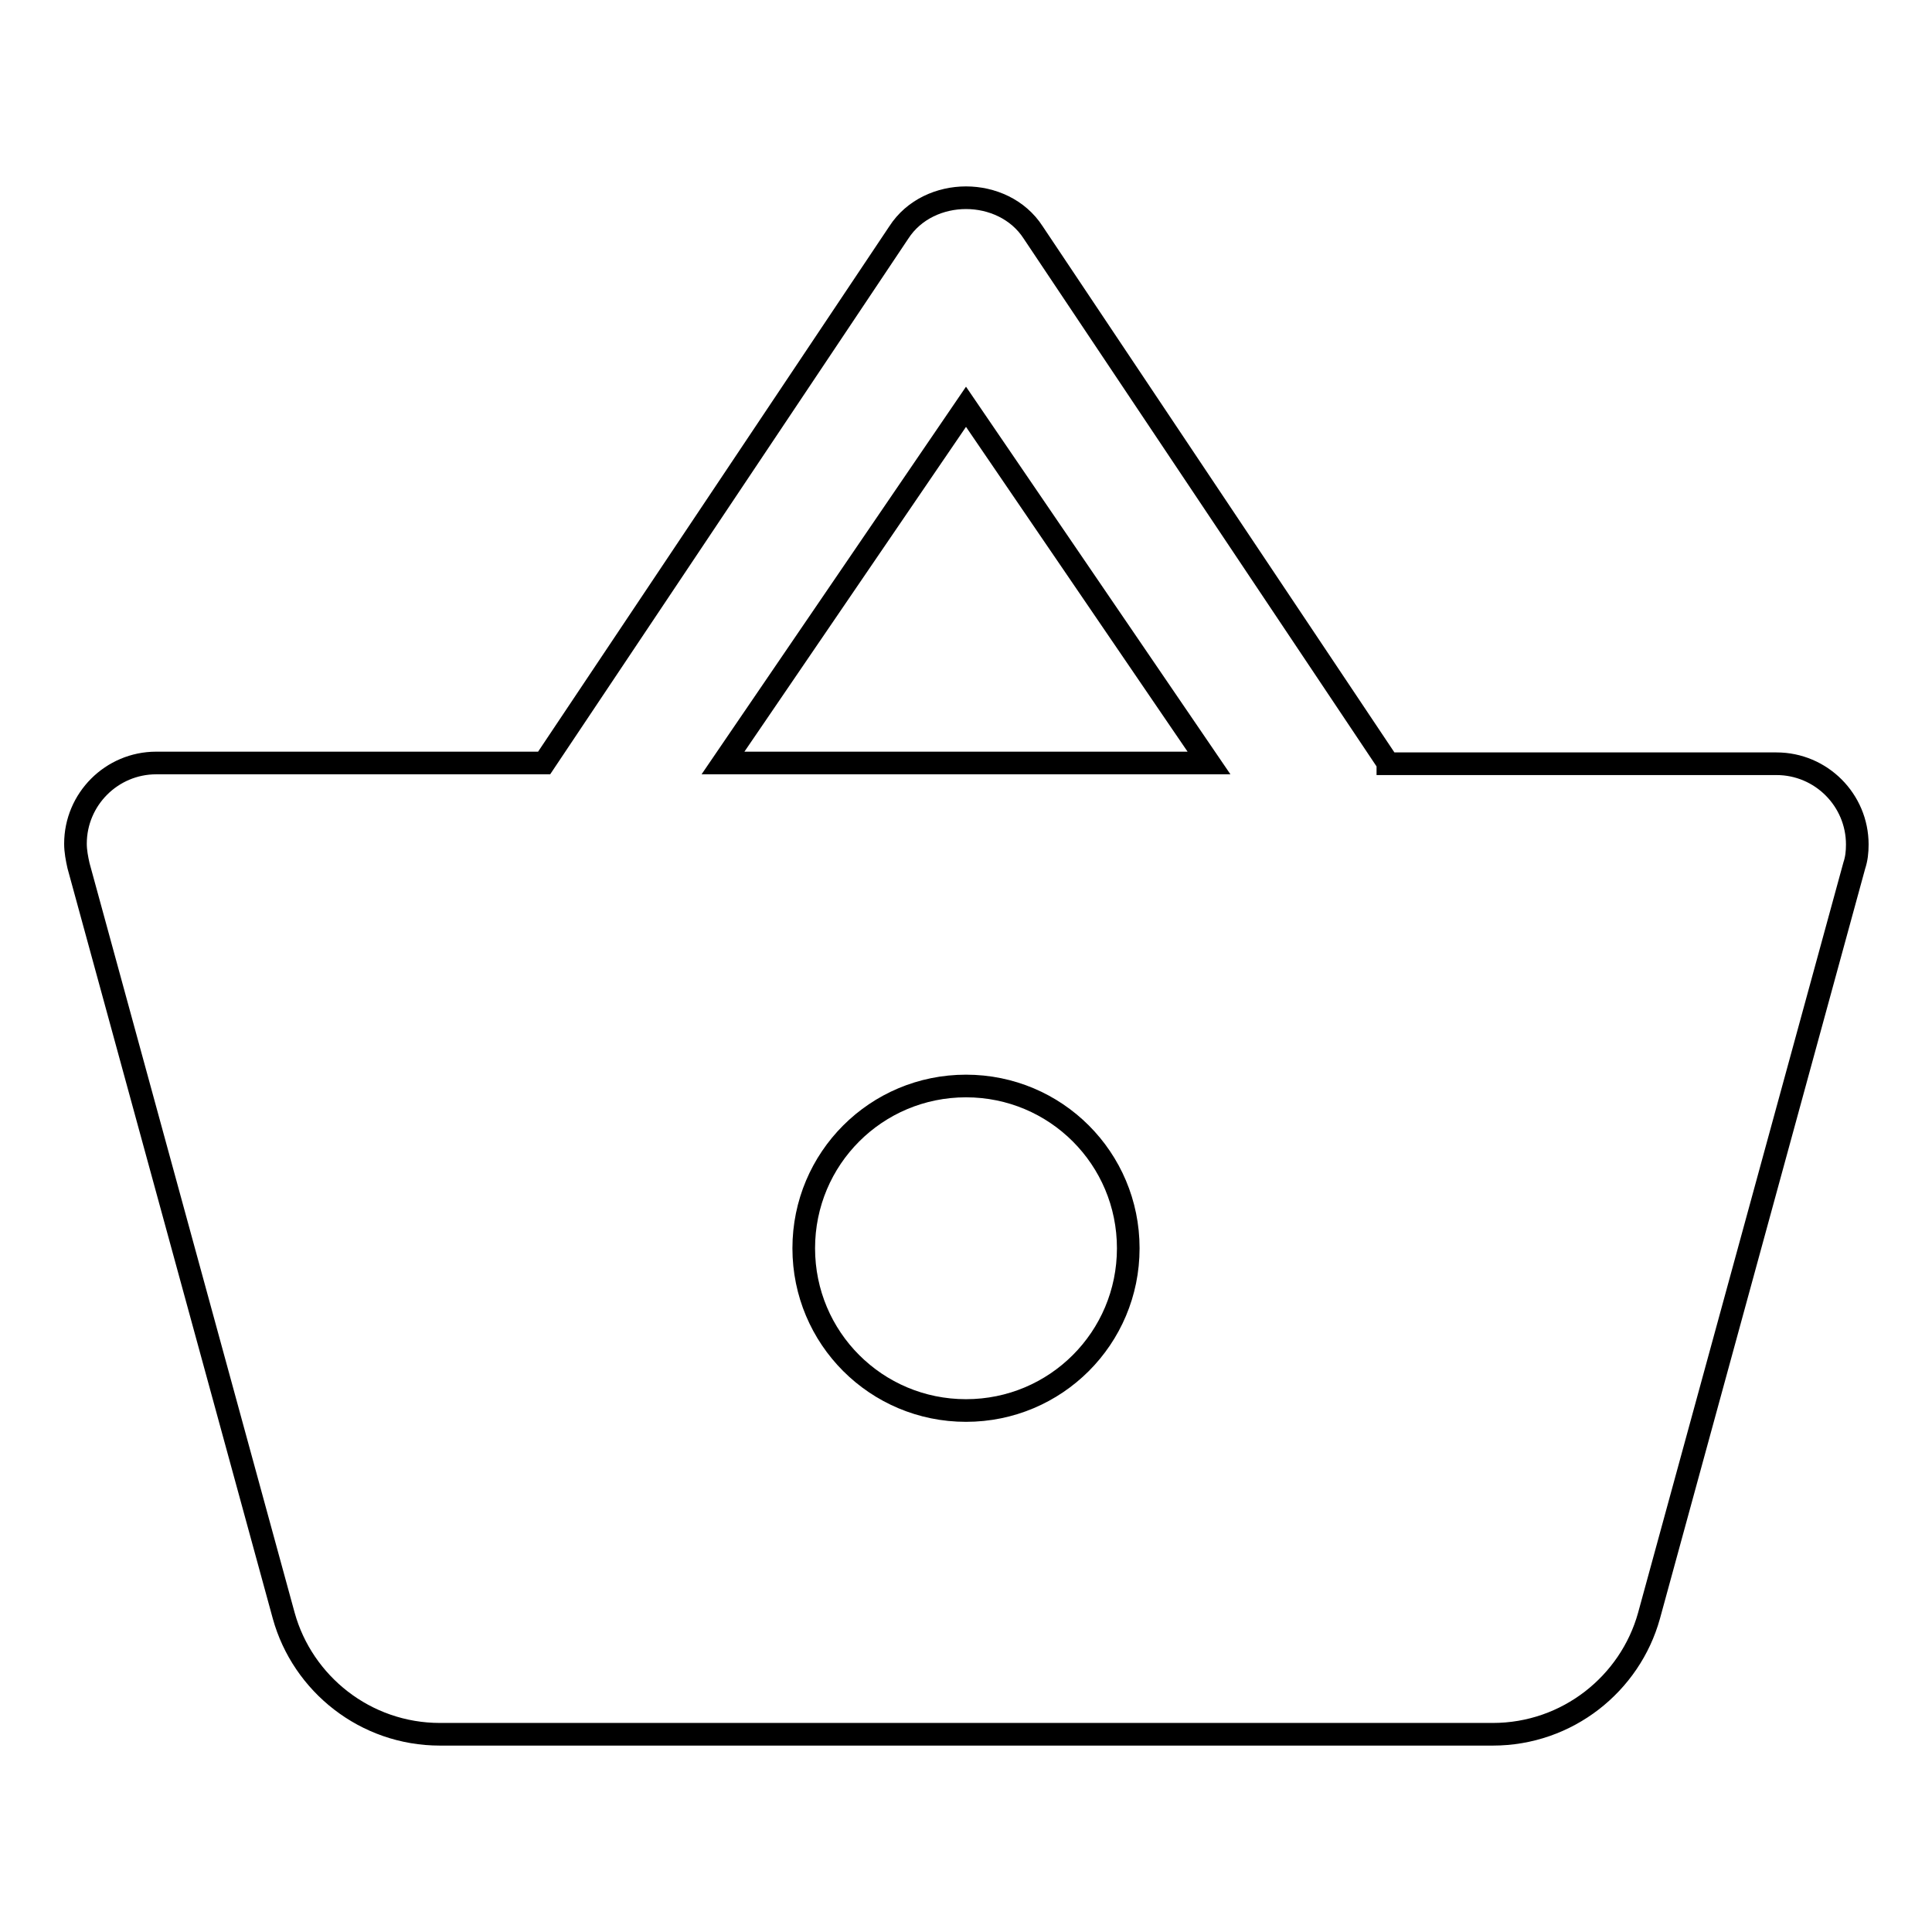 <?xml version="1.0" encoding="utf-8"?>
<!-- Svg Vector Icons : http://www.onlinewebfonts.com/icon -->
<!DOCTYPE svg PUBLIC "-//W3C//DTD SVG 1.1//EN" "http://www.w3.org/Graphics/SVG/1.1/DTD/svg11.dtd">
<svg version="1.1" xmlns="http://www.w3.org/2000/svg" xmlns:xlink="http://www.w3.org/1999/xlink" x="0px" y="0px" viewBox="0 0 256 256" enable-background="new 0 0 256 256" xml:space="preserve">
<g> <path stroke-width="3" fill-opacity="0" stroke="#000000"  d="M183.9,101.1l-47-70.3c-2-3.1-5.5-4.6-8.9-4.6s-6.9,1.5-8.9,4.6l-47,70.3H20.7c-5.9,0-10.7,4.8-10.7,10.7 c0,1,0.2,2,0.4,2.9l27.2,99.4c2.5,9,10.8,15.7,20.7,15.7h139.5c9.9,0,18.2-6.7,20.7-15.7l27.2-99.4c0.3-0.9,0.4-1.8,0.4-2.8 c0-5.9-4.8-10.7-10.7-10.7H183.9z M95.8,101.1L128,53.9l32.2,47.2H95.8z M128,186.9c-11.9,0-21.5-9.6-21.5-21.5 c0-11.9,9.6-21.5,21.5-21.5c11.9,0,21.5,9.6,21.5,21.5C149.5,177.3,139.9,186.9,128,186.9z"/></g>
</svg>